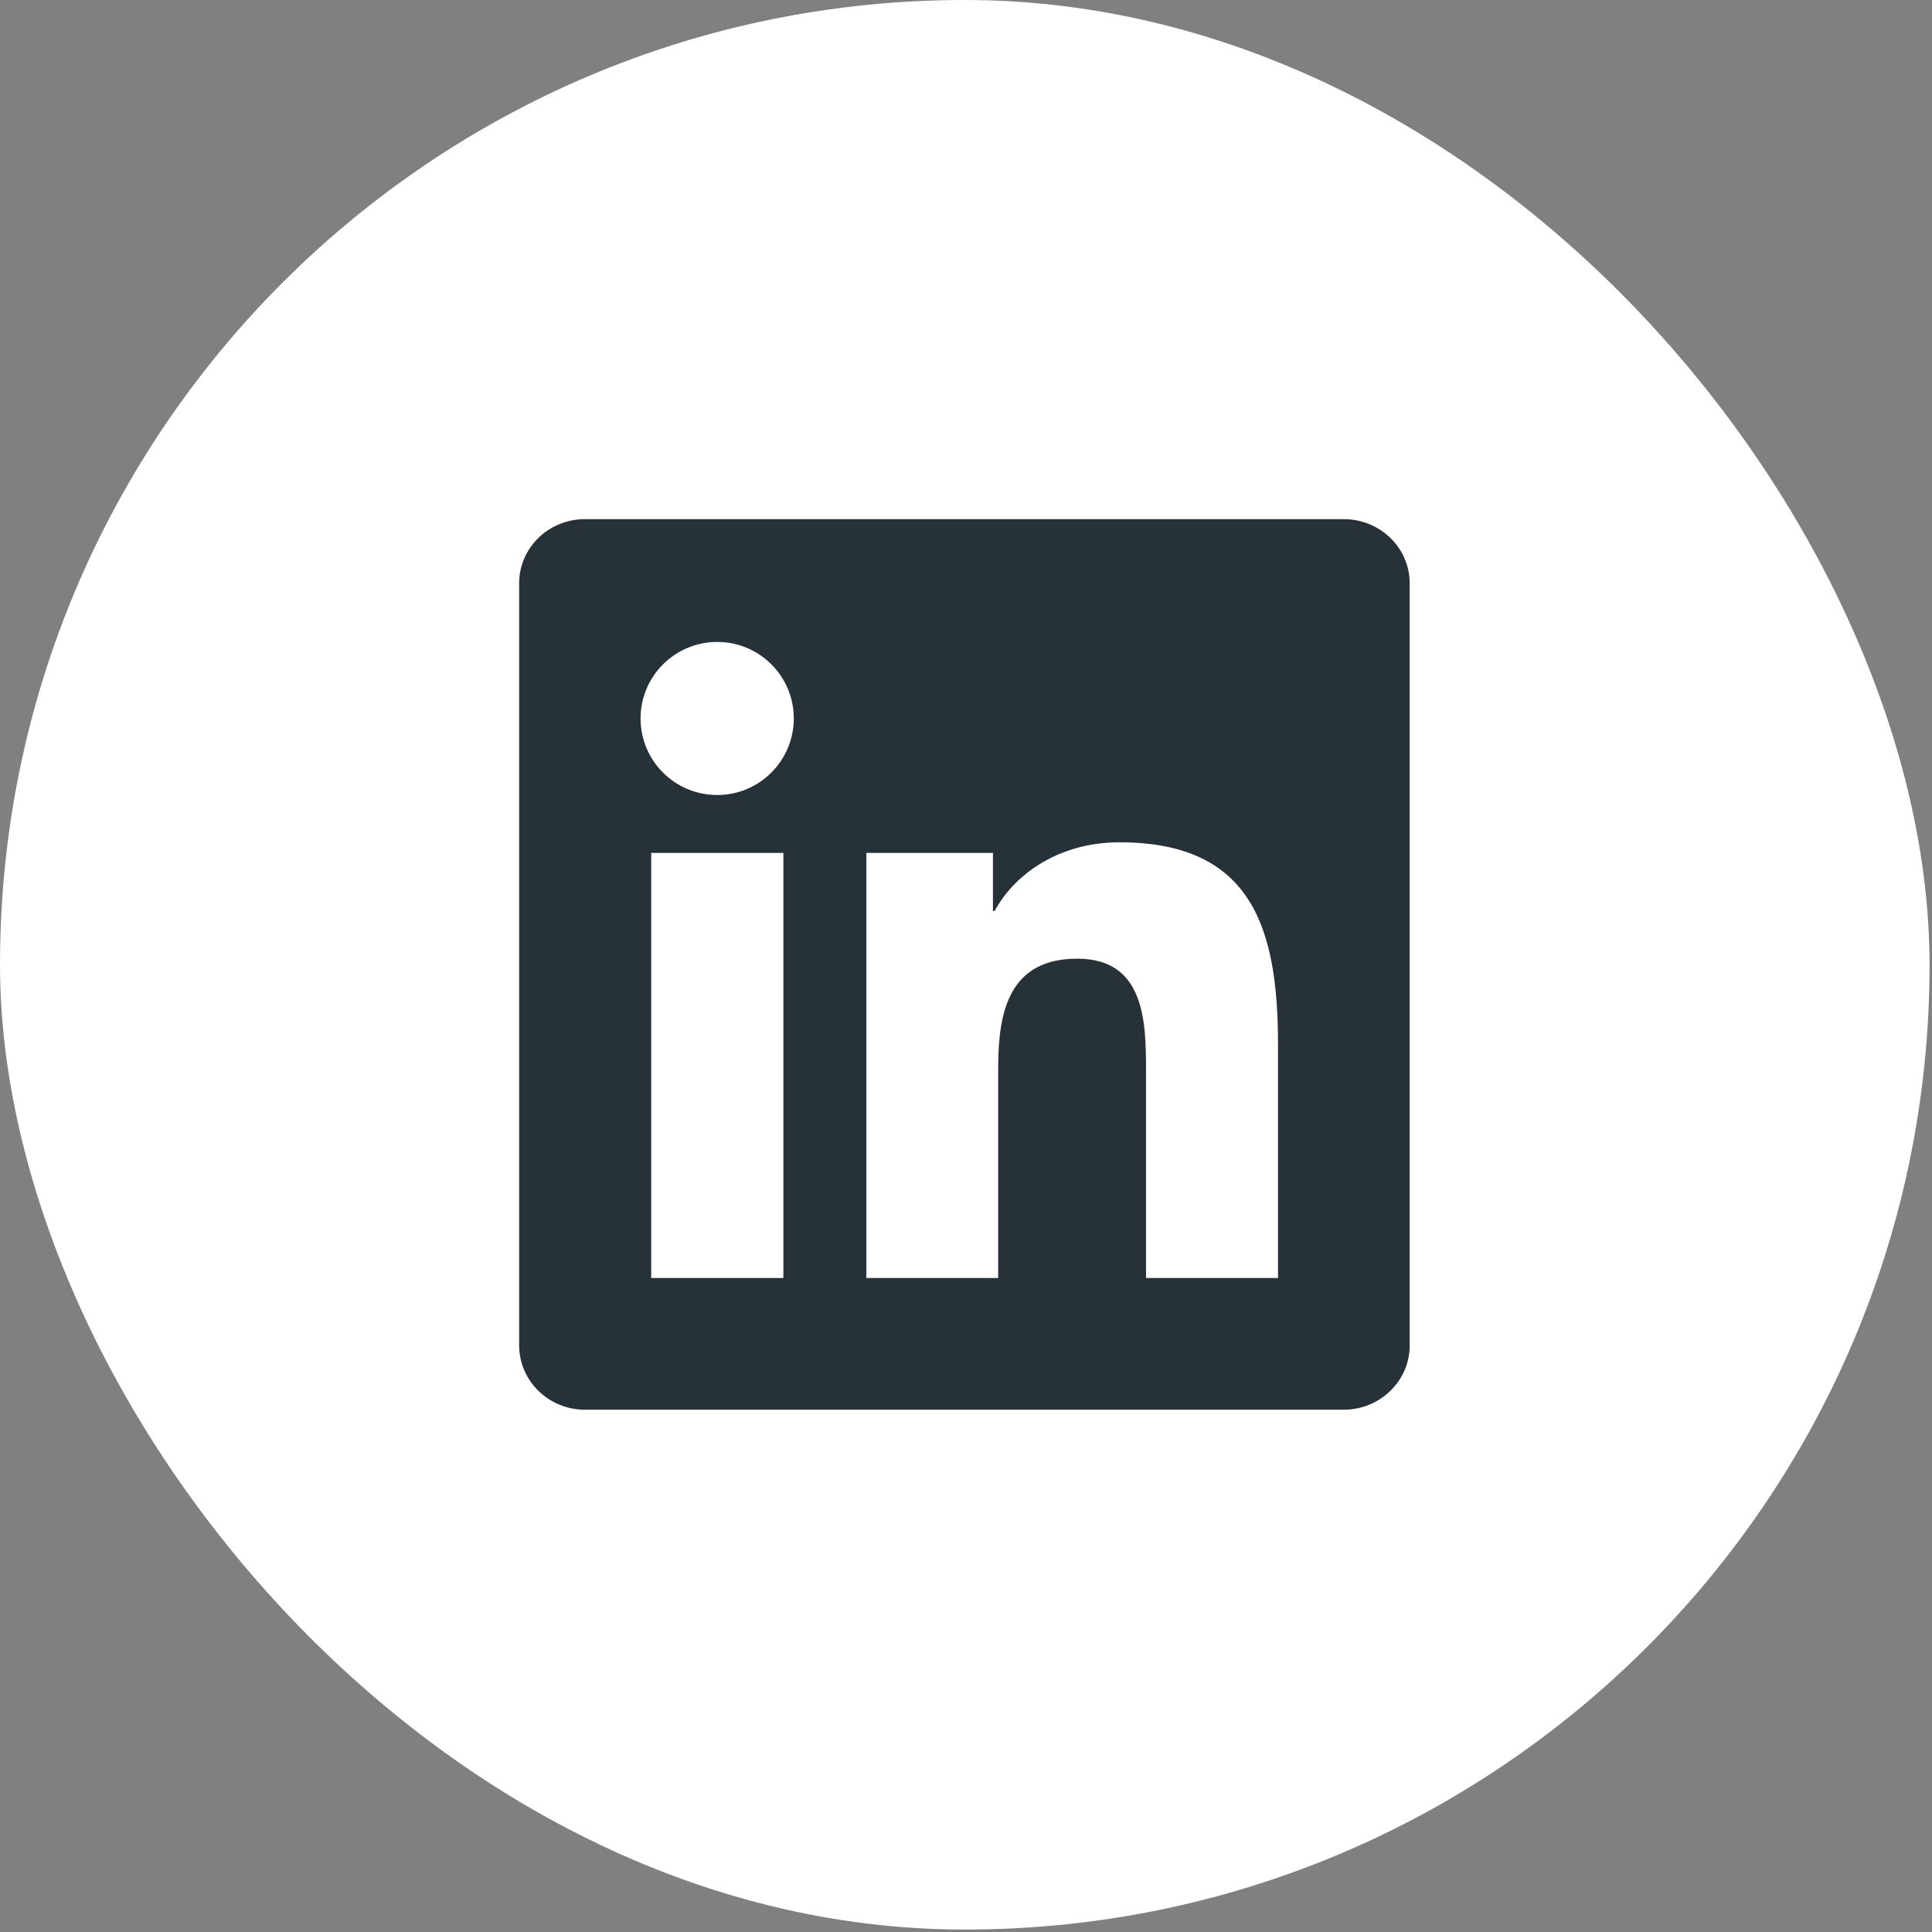 <svg width="38" height="38" viewBox="0 0 38 38" fill="none" xmlns="http://www.w3.org/2000/svg">
<rect x="0" y="0" width="38" height="38" fill="#808080" stroke="none"/>
<rect width="37.952" height="37.952" rx="18.976" fill="white"/>
<g clip-path="url(#clip0_1_1903)">
<path d="M26.43 10.211H11.504C10.789 10.211 10.211 10.775 10.211 11.473V26.461C10.211 27.159 10.789 27.727 11.504 27.727H26.43C27.145 27.727 27.727 27.159 27.727 26.465V11.473C27.727 10.775 27.145 10.211 26.43 10.211ZM15.408 25.137H12.808V16.776H15.408V25.137ZM14.108 15.637C13.273 15.637 12.599 14.963 12.599 14.132C12.599 13.3 13.273 12.626 14.108 12.626C14.939 12.626 15.613 13.3 15.613 14.132C15.613 14.959 14.939 15.637 14.108 15.637ZM25.137 25.137H22.541V21.073C22.541 20.105 22.523 18.856 21.189 18.856C19.838 18.856 19.633 19.913 19.633 21.005V25.137H17.04V16.776H19.53V17.919H19.564C19.91 17.262 20.758 16.567 22.021 16.567C24.651 16.567 25.137 18.298 25.137 20.549V25.137Z" fill="#263238"/>
</g>
<defs>
<clipPath id="clip0_1_1903">
<rect width="17.516" height="17.516" fill="white" transform="translate(10.211 10.211)"/>
</clipPath>
</defs>
</svg>

